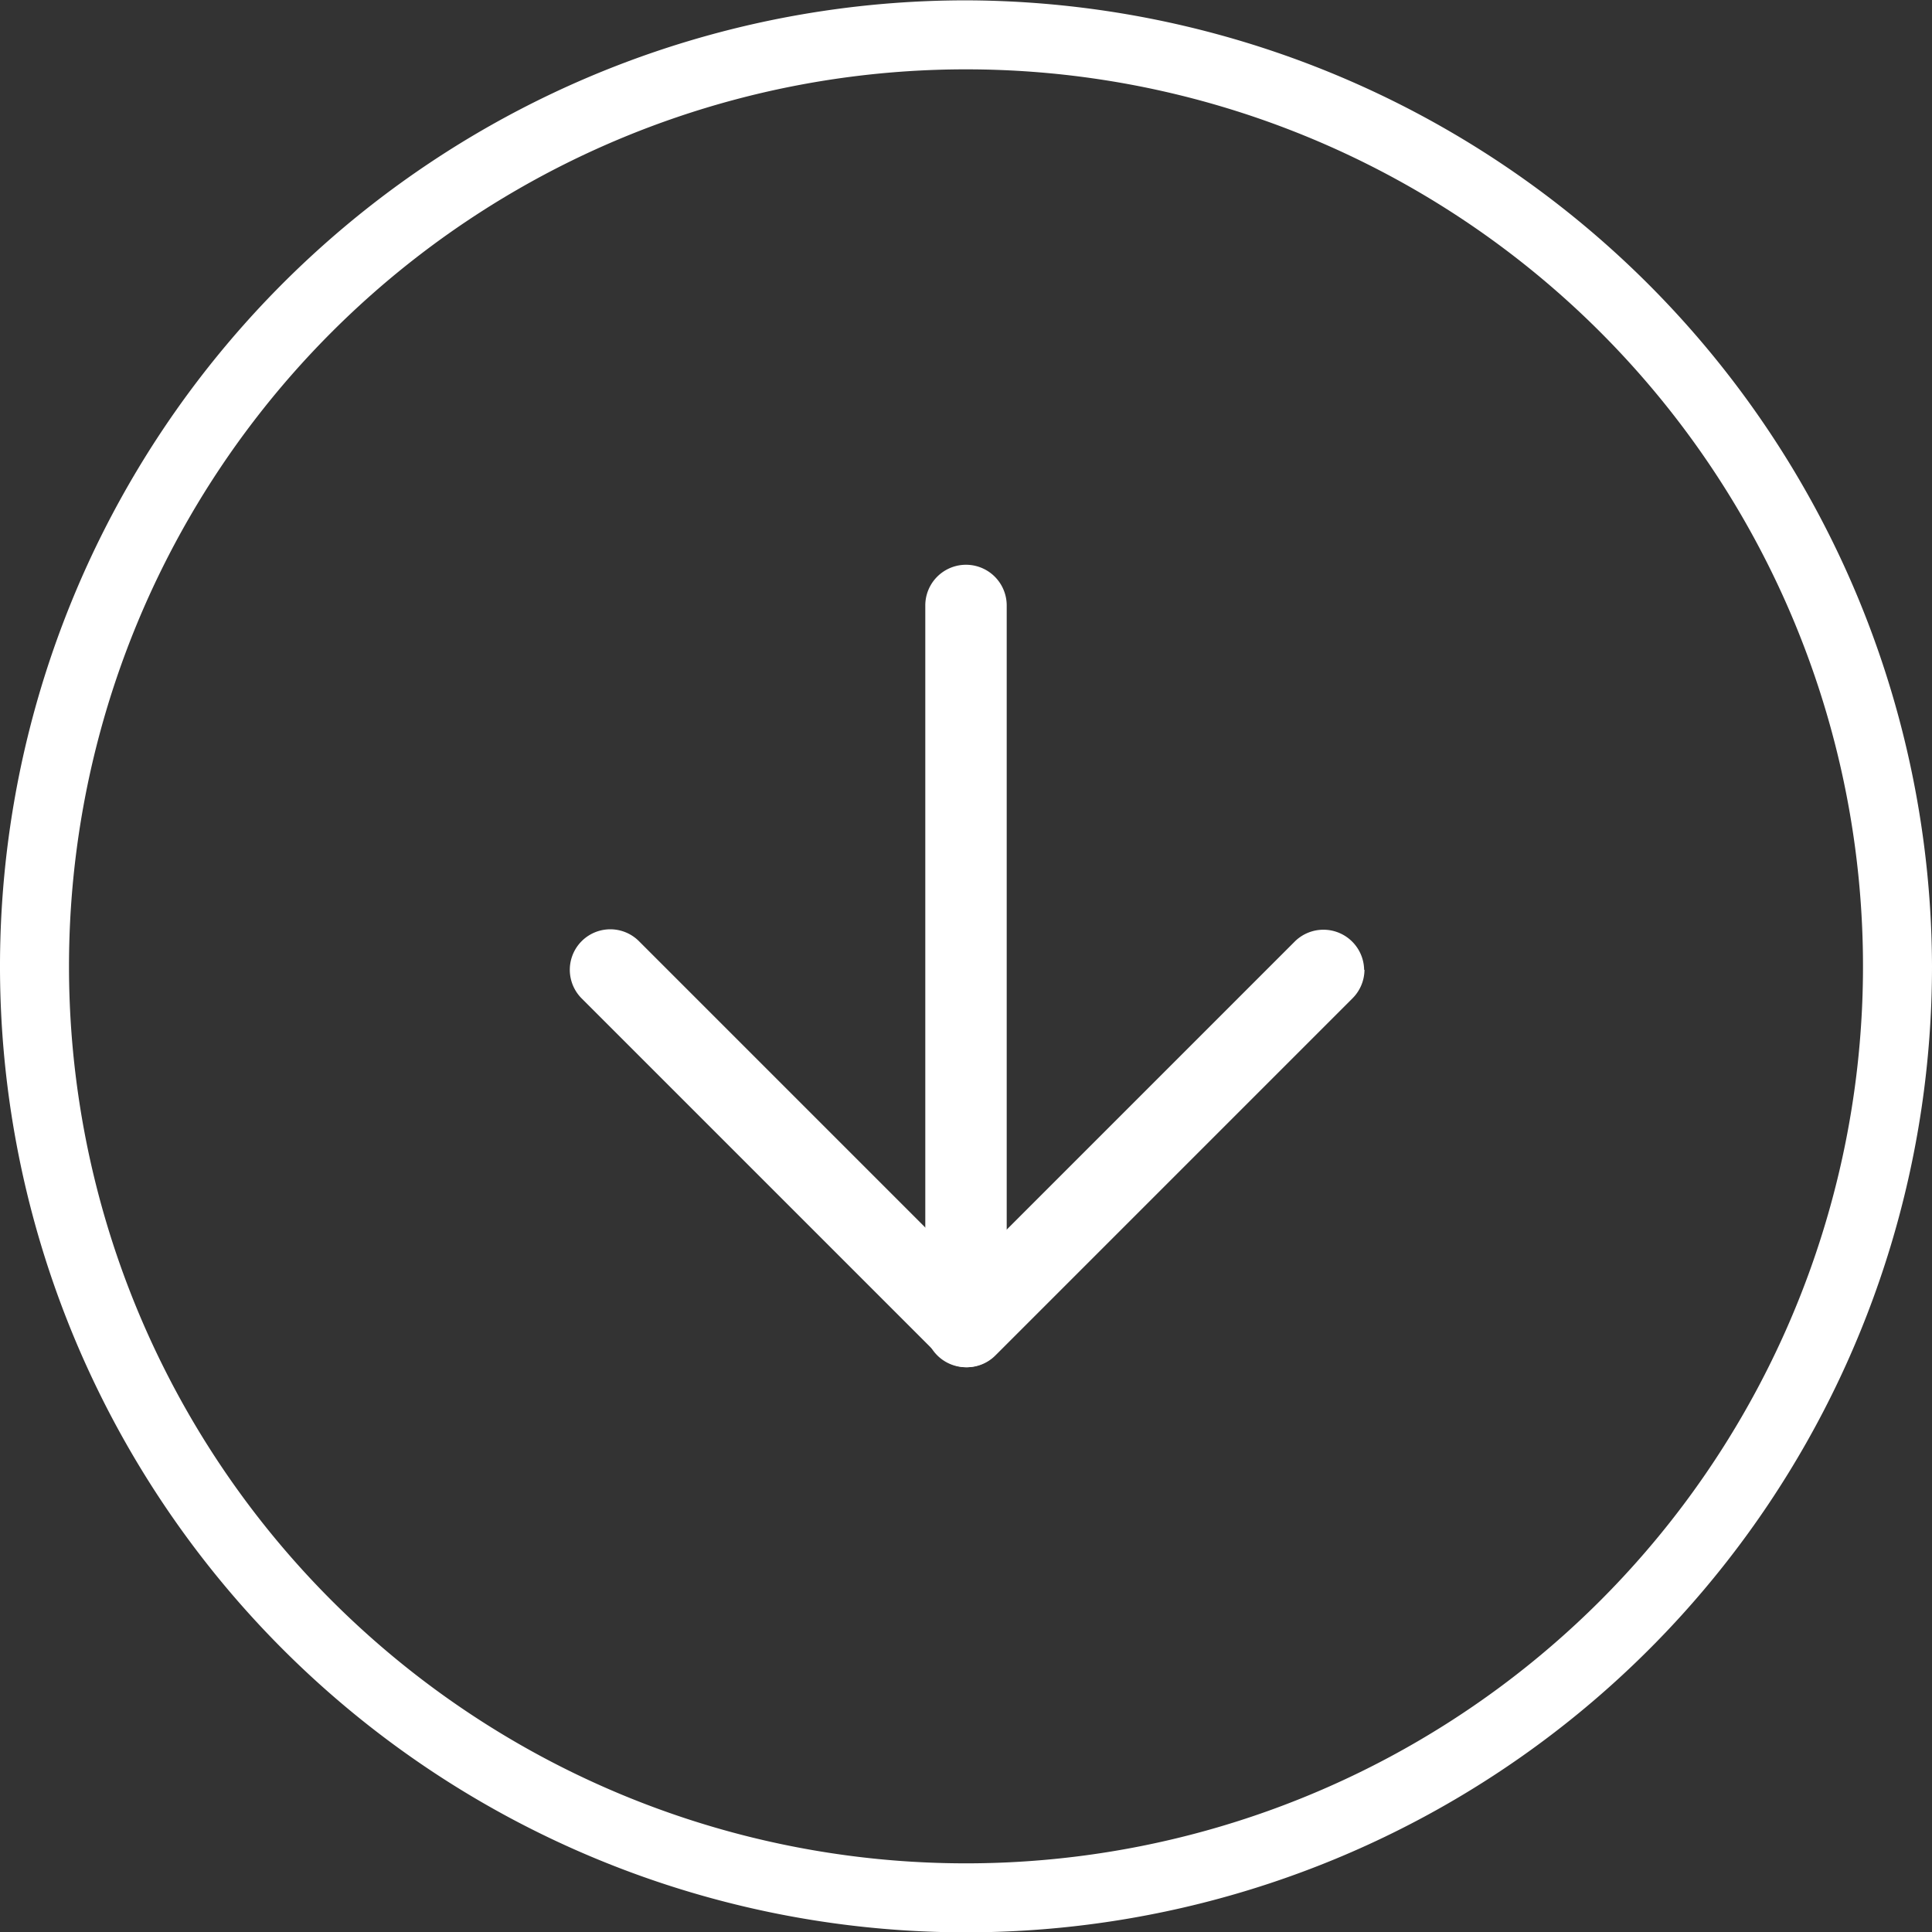 <svg xmlns="http://www.w3.org/2000/svg" viewBox="0 0 56 56" width="56" height="56" preserveAspectRatio="xMaxYMax meet"><rect x="0" y="0" width="56" height="56" fill="#333333" stroke="none"/><defs><style>.cls-1{fill:#fff;}</style></defs><title>Scroll Down</title><g><g><path class="cls-1" d="M286.45,246a26,26,0,1,1-26,26,26,26,0,0,1,26-26m0-2a28,28,0,1,0,28,28,28.08,28.08,0,0,0-28-28Z" transform="translate(-258.45 -243.99)"/><path class="cls-1" d="M298,272.1a1.18,1.18,0,0,1-.35.83l-10.34,10.34a1.16,1.16,0,0,1-1.66,0l-10.34-10.34a1.17,1.17,0,0,1,1.66-1.66l9.51,9.51,9.51-9.51a1.18,1.18,0,0,1,2,.83Z" transform="translate(-258.45 -243.99)"/><path class="cls-1" d="M287.63,261.54v20.9a1.18,1.18,0,0,1-2.36,0v-20.9a1.18,1.18,0,0,1,2.36,0Z" transform="translate(-258.45 -243.99)"/></g></g></svg>